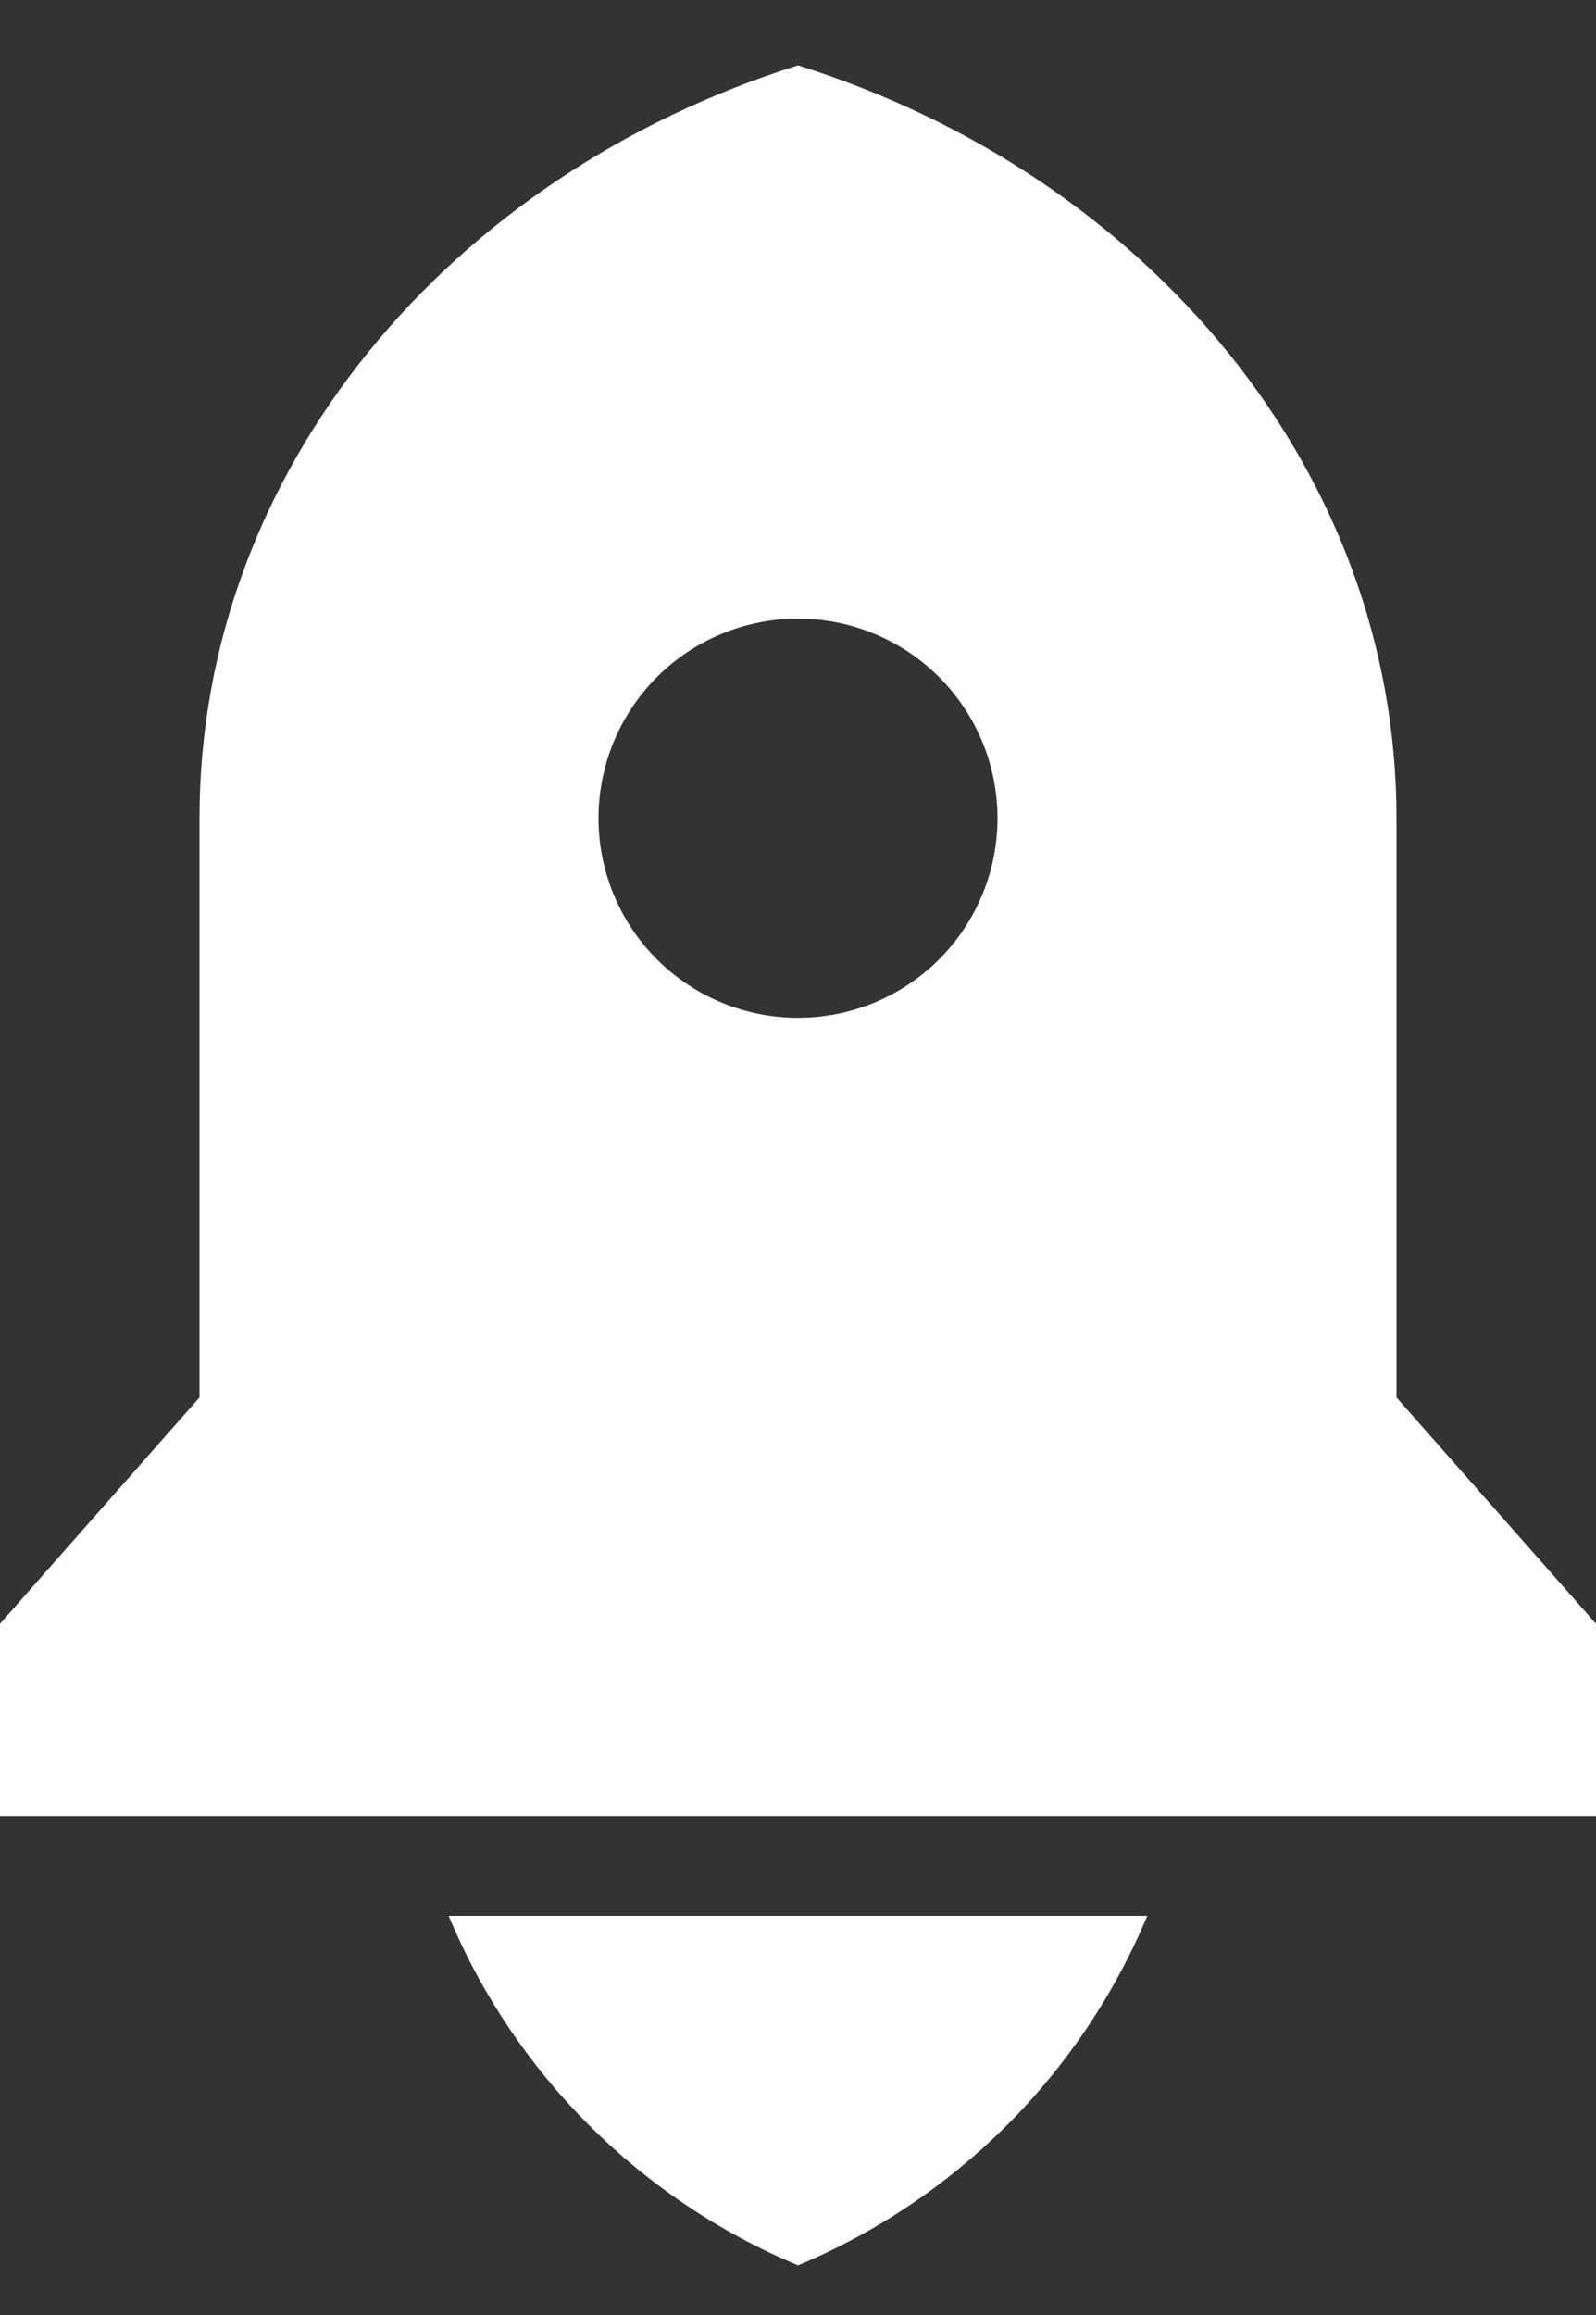 <svg width="20" height="29" viewBox="0 0 20 29" fill="none" xmlns="http://www.w3.org/2000/svg">
<rect x="0" y="0" width="20" height="29" fill="#333333" stroke="none"/>
<path d="M5.622 24H14.377C13.55 25.978 11.978 27.551 10 28.378C8.022 27.551 6.449 25.978 5.622 24V24ZM17.5 17.506L20 20.341V22.75H0V20.341L2.5 17.506V10.25C2.5 5.896 5.63 2.191 10 0.819C14.37 2.191 17.5 5.896 17.5 10.25V17.506ZM10 12.75C10.663 12.75 11.299 12.487 11.768 12.018C12.237 11.549 12.5 10.913 12.5 10.25C12.5 9.587 12.237 8.951 11.768 8.482C11.299 8.013 10.663 7.75 10 7.75C9.337 7.75 8.701 8.013 8.232 8.482C7.763 8.951 7.5 9.587 7.5 10.25C7.5 10.913 7.763 11.549 8.232 12.018C8.701 12.487 9.337 12.75 10 12.75Z" fill="white"/>
</svg>
